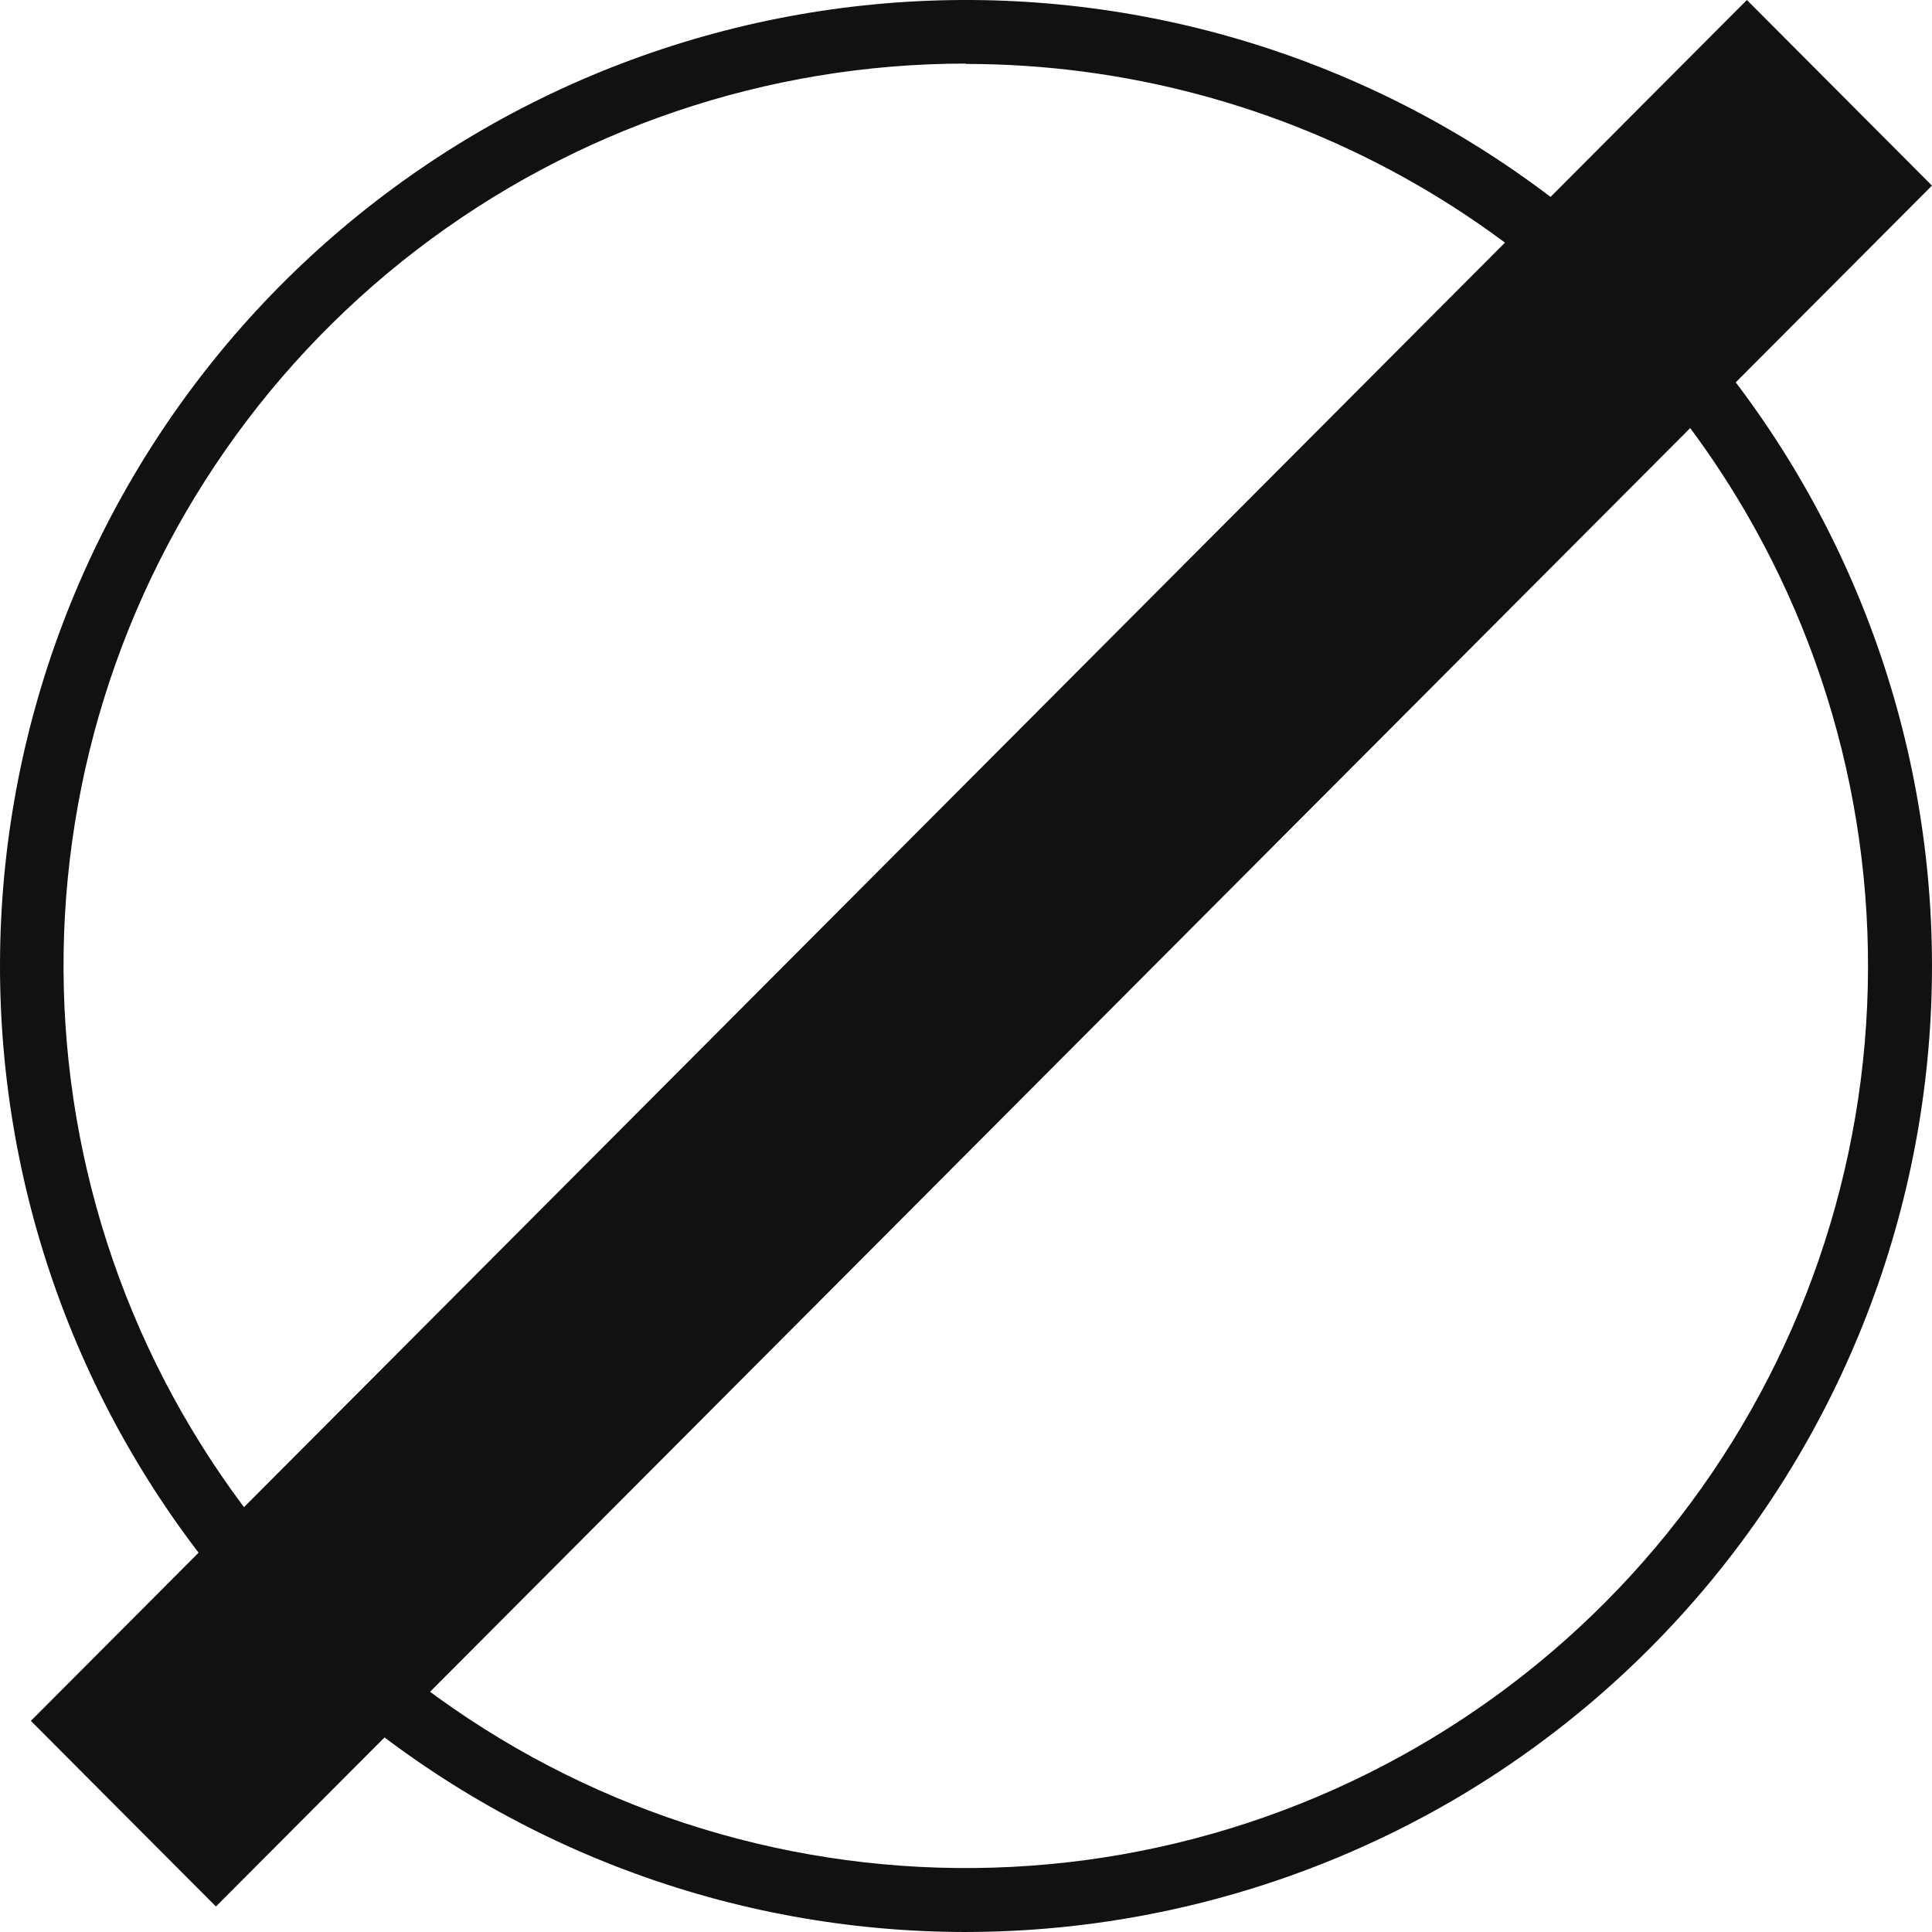 <svg width="32" height="32" viewBox="0 0 32 32" fill="none" xmlns="http://www.w3.org/2000/svg">
<path d="M15.997 32C12.118 31.999 8.372 30.59 5.455 28.034C2.538 25.477 0.649 21.948 0.139 18.104C-0.371 14.258 0.533 10.359 2.683 7.131C4.833 3.903 8.082 1.566 11.827 0.554C15.571 -0.458 19.555 -0.075 23.039 1.631C26.522 3.338 29.267 6.251 30.762 9.83C32.258 13.408 32.403 17.408 31.17 21.086C29.937 24.763 27.411 27.868 24.06 29.822C21.611 31.246 18.83 31.997 15.997 32ZM15.997 1.053C12.705 1.053 9.504 2.14 6.893 4.145C4.282 6.151 2.406 8.963 1.557 12.144C0.709 15.325 0.934 18.698 2.199 21.738C3.464 24.777 5.697 27.314 8.552 28.955C11.407 30.595 14.724 31.246 17.987 30.808C21.25 30.369 24.277 28.865 26.598 26.529C28.918 24.193 30.402 21.157 30.82 17.891C31.237 14.625 30.564 11.312 28.905 8.468C27.589 6.213 25.704 4.342 23.439 3.043C21.174 1.743 18.608 1.059 15.997 1.059V1.053Z" fill="#111111"/>
<rect width="4.342" height="40.259" transform="matrix(0.706 0.708 -0.706 0.708 28.934 0)" fill="#111111"/>
</svg>
